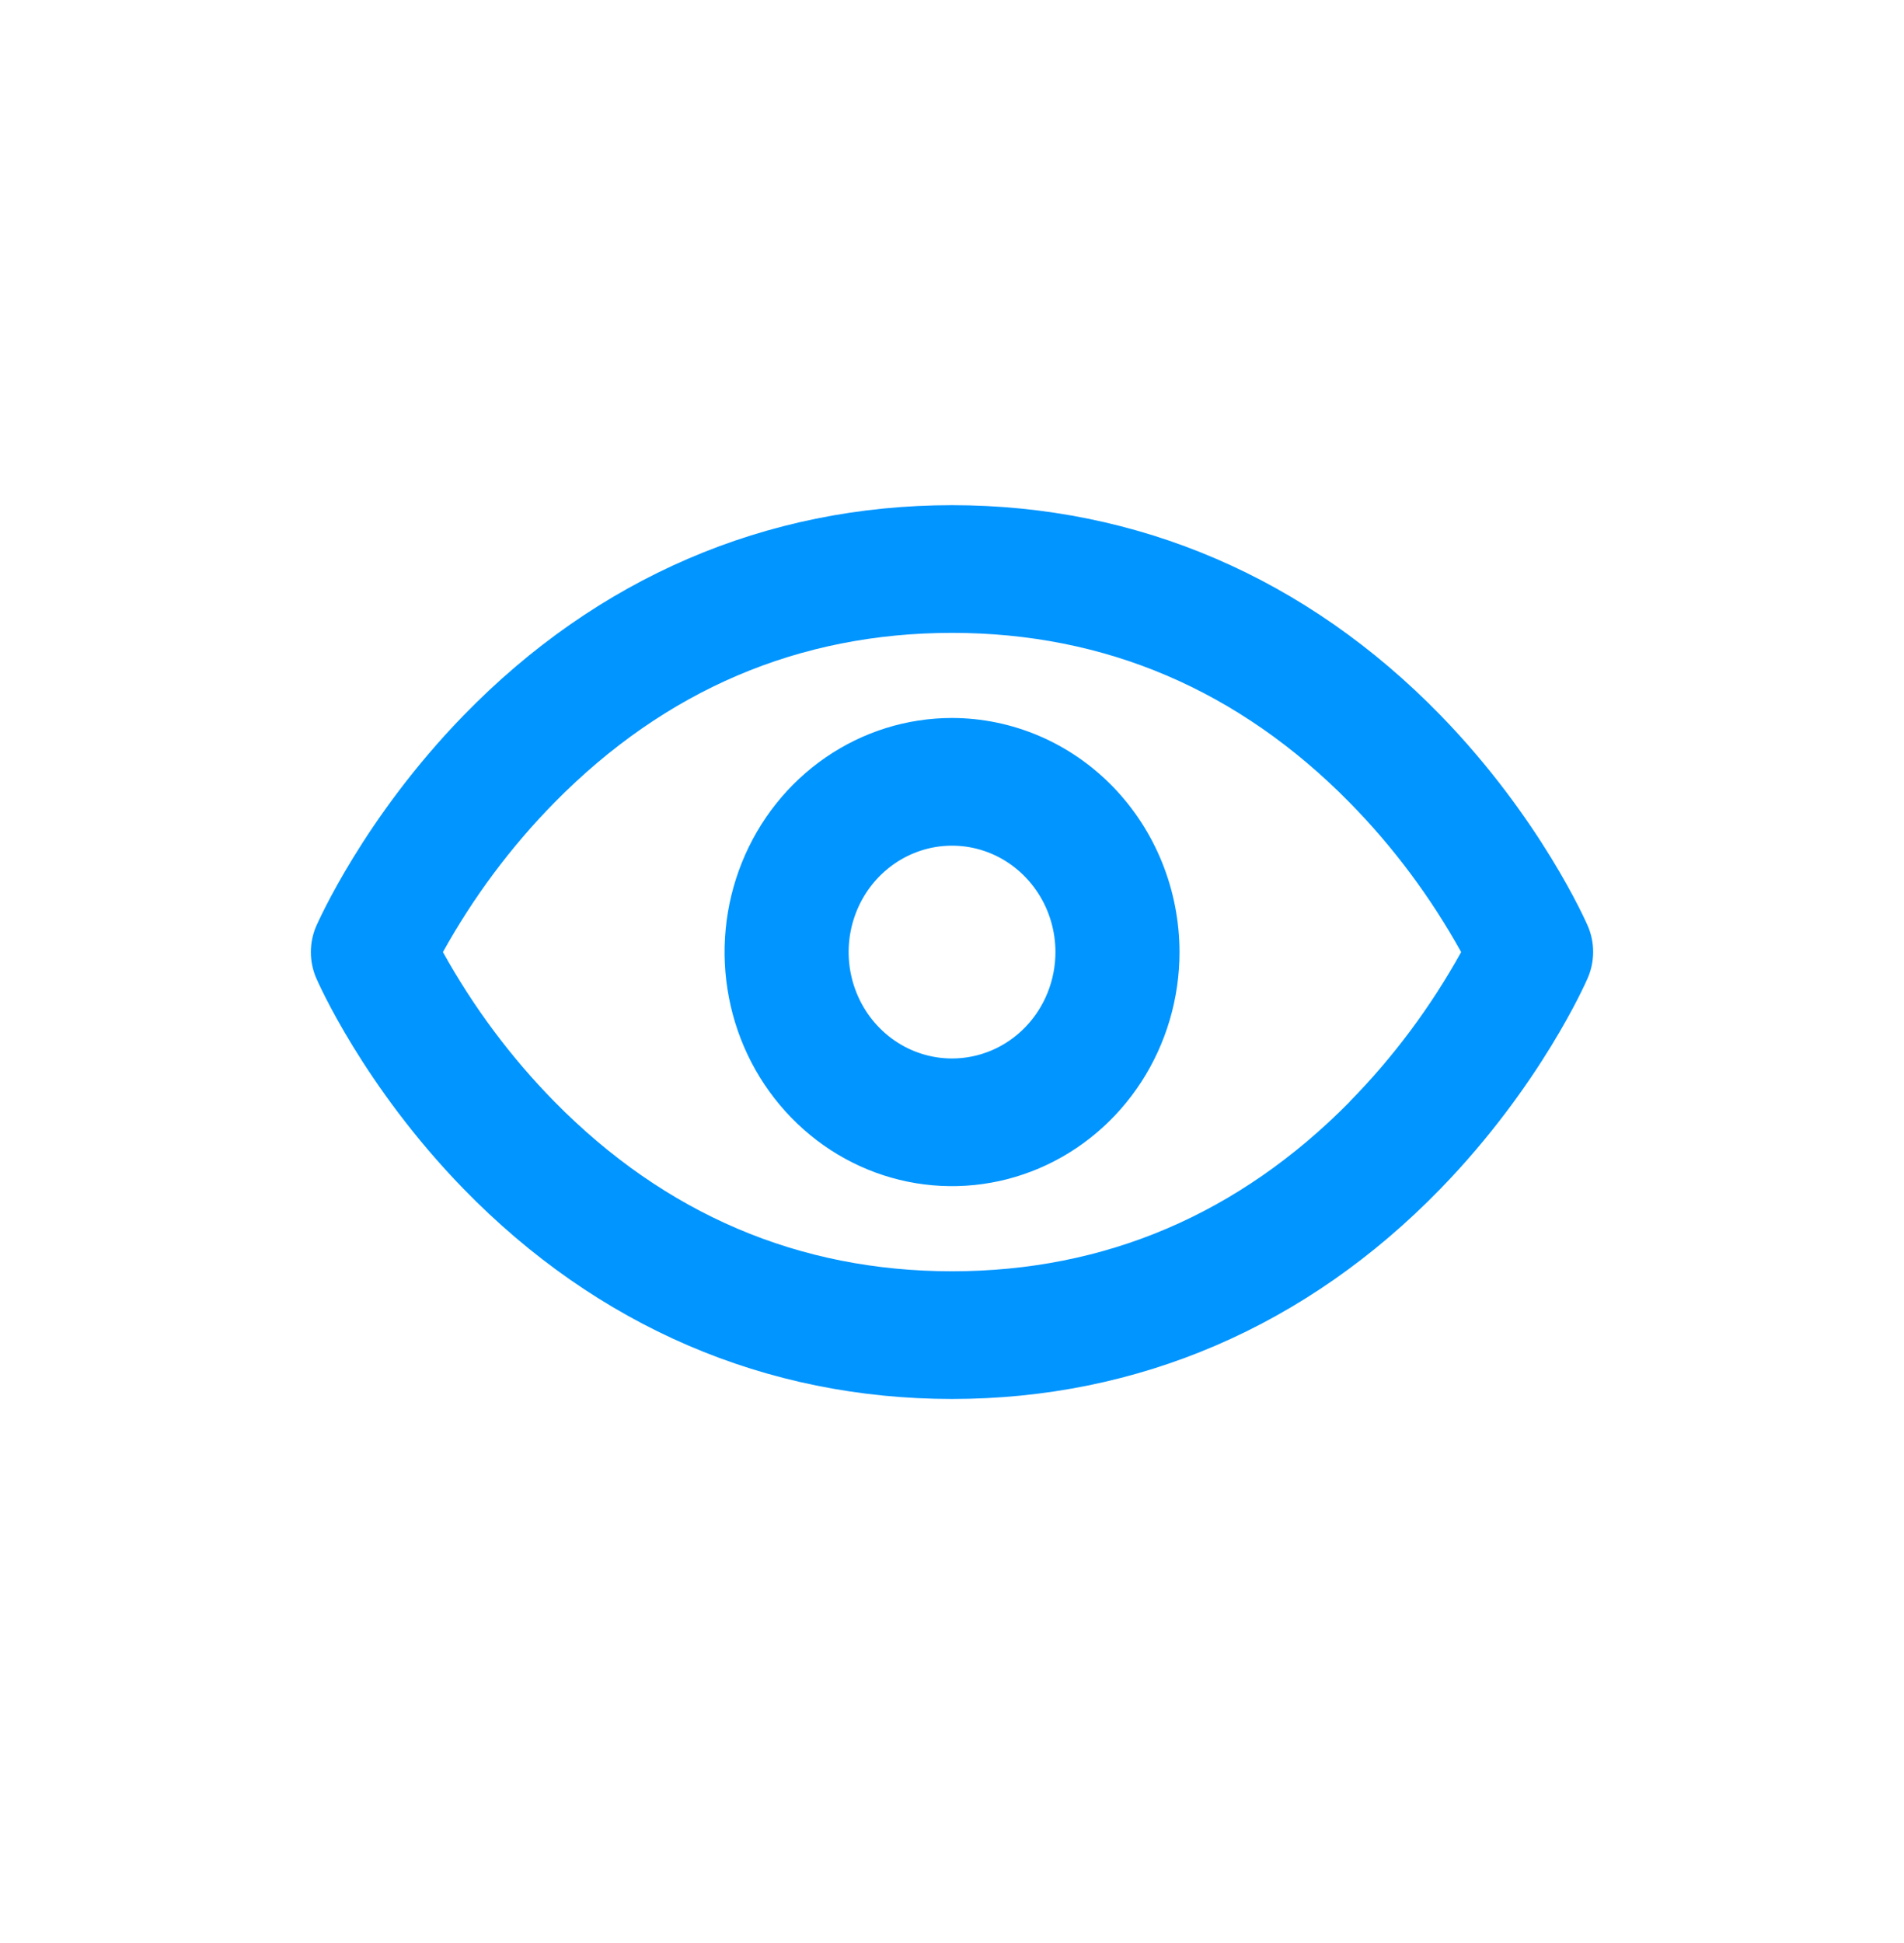 <?xml version="1.0" encoding="UTF-8"?> <svg xmlns="http://www.w3.org/2000/svg" width="49" height="50" viewBox="0 0 49 50" fill="none"><path d="M40.865 23.833C40.816 23.722 39.651 21.06 37.076 18.41C33.632 14.871 29.291 13 24.501 13C19.711 13 15.37 14.871 11.93 18.41C9.355 21.06 8.19 23.722 8.137 23.833C8.047 24.044 8 24.271 8 24.501C8 24.73 8.047 24.958 8.137 25.168C8.186 25.28 9.351 27.942 11.927 30.591C15.37 34.13 19.711 36 24.501 36C29.291 36 33.632 34.13 37.071 30.591C39.647 27.942 40.812 25.28 40.861 25.168C40.952 24.958 40.999 24.731 41 24.501C41.001 24.271 40.955 24.044 40.865 23.833ZM34.737 28.351C31.881 31.245 28.438 32.714 24.501 32.714C20.564 32.714 17.121 31.245 14.269 28.35C13.146 27.207 12.181 25.912 11.399 24.5C12.181 23.089 13.146 21.794 14.269 20.652C17.122 17.755 20.564 16.286 24.501 16.286C28.438 16.286 31.88 17.755 34.733 20.652C35.856 21.794 36.821 23.089 37.603 24.5C36.821 25.912 35.856 27.207 34.733 28.35L34.737 28.351ZM24.501 18.476C23.343 18.476 22.211 18.829 21.249 19.491C20.286 20.153 19.536 21.094 19.093 22.195C18.65 23.296 18.534 24.507 18.76 25.675C18.985 26.844 19.543 27.917 20.362 28.759C21.18 29.602 22.223 30.176 23.359 30.408C24.494 30.64 25.672 30.521 26.741 30.065C27.811 29.609 28.725 28.837 29.368 27.847C30.012 26.856 30.355 25.691 30.355 24.5C30.353 22.903 29.736 21.372 28.638 20.242C27.541 19.113 26.053 18.478 24.501 18.476ZM24.501 27.238C23.975 27.238 23.46 27.078 23.023 26.777C22.585 26.476 22.244 26.048 22.043 25.548C21.841 25.047 21.789 24.497 21.891 23.966C21.994 23.435 22.247 22.947 22.619 22.564C22.992 22.181 23.466 21.92 23.982 21.814C24.498 21.709 25.033 21.763 25.519 21.97C26.006 22.178 26.421 22.529 26.713 22.979C27.006 23.429 27.162 23.959 27.162 24.5C27.162 25.226 26.881 25.923 26.383 26.436C25.884 26.95 25.207 27.238 24.501 27.238Z" fill="#0095FF"></path></svg> 